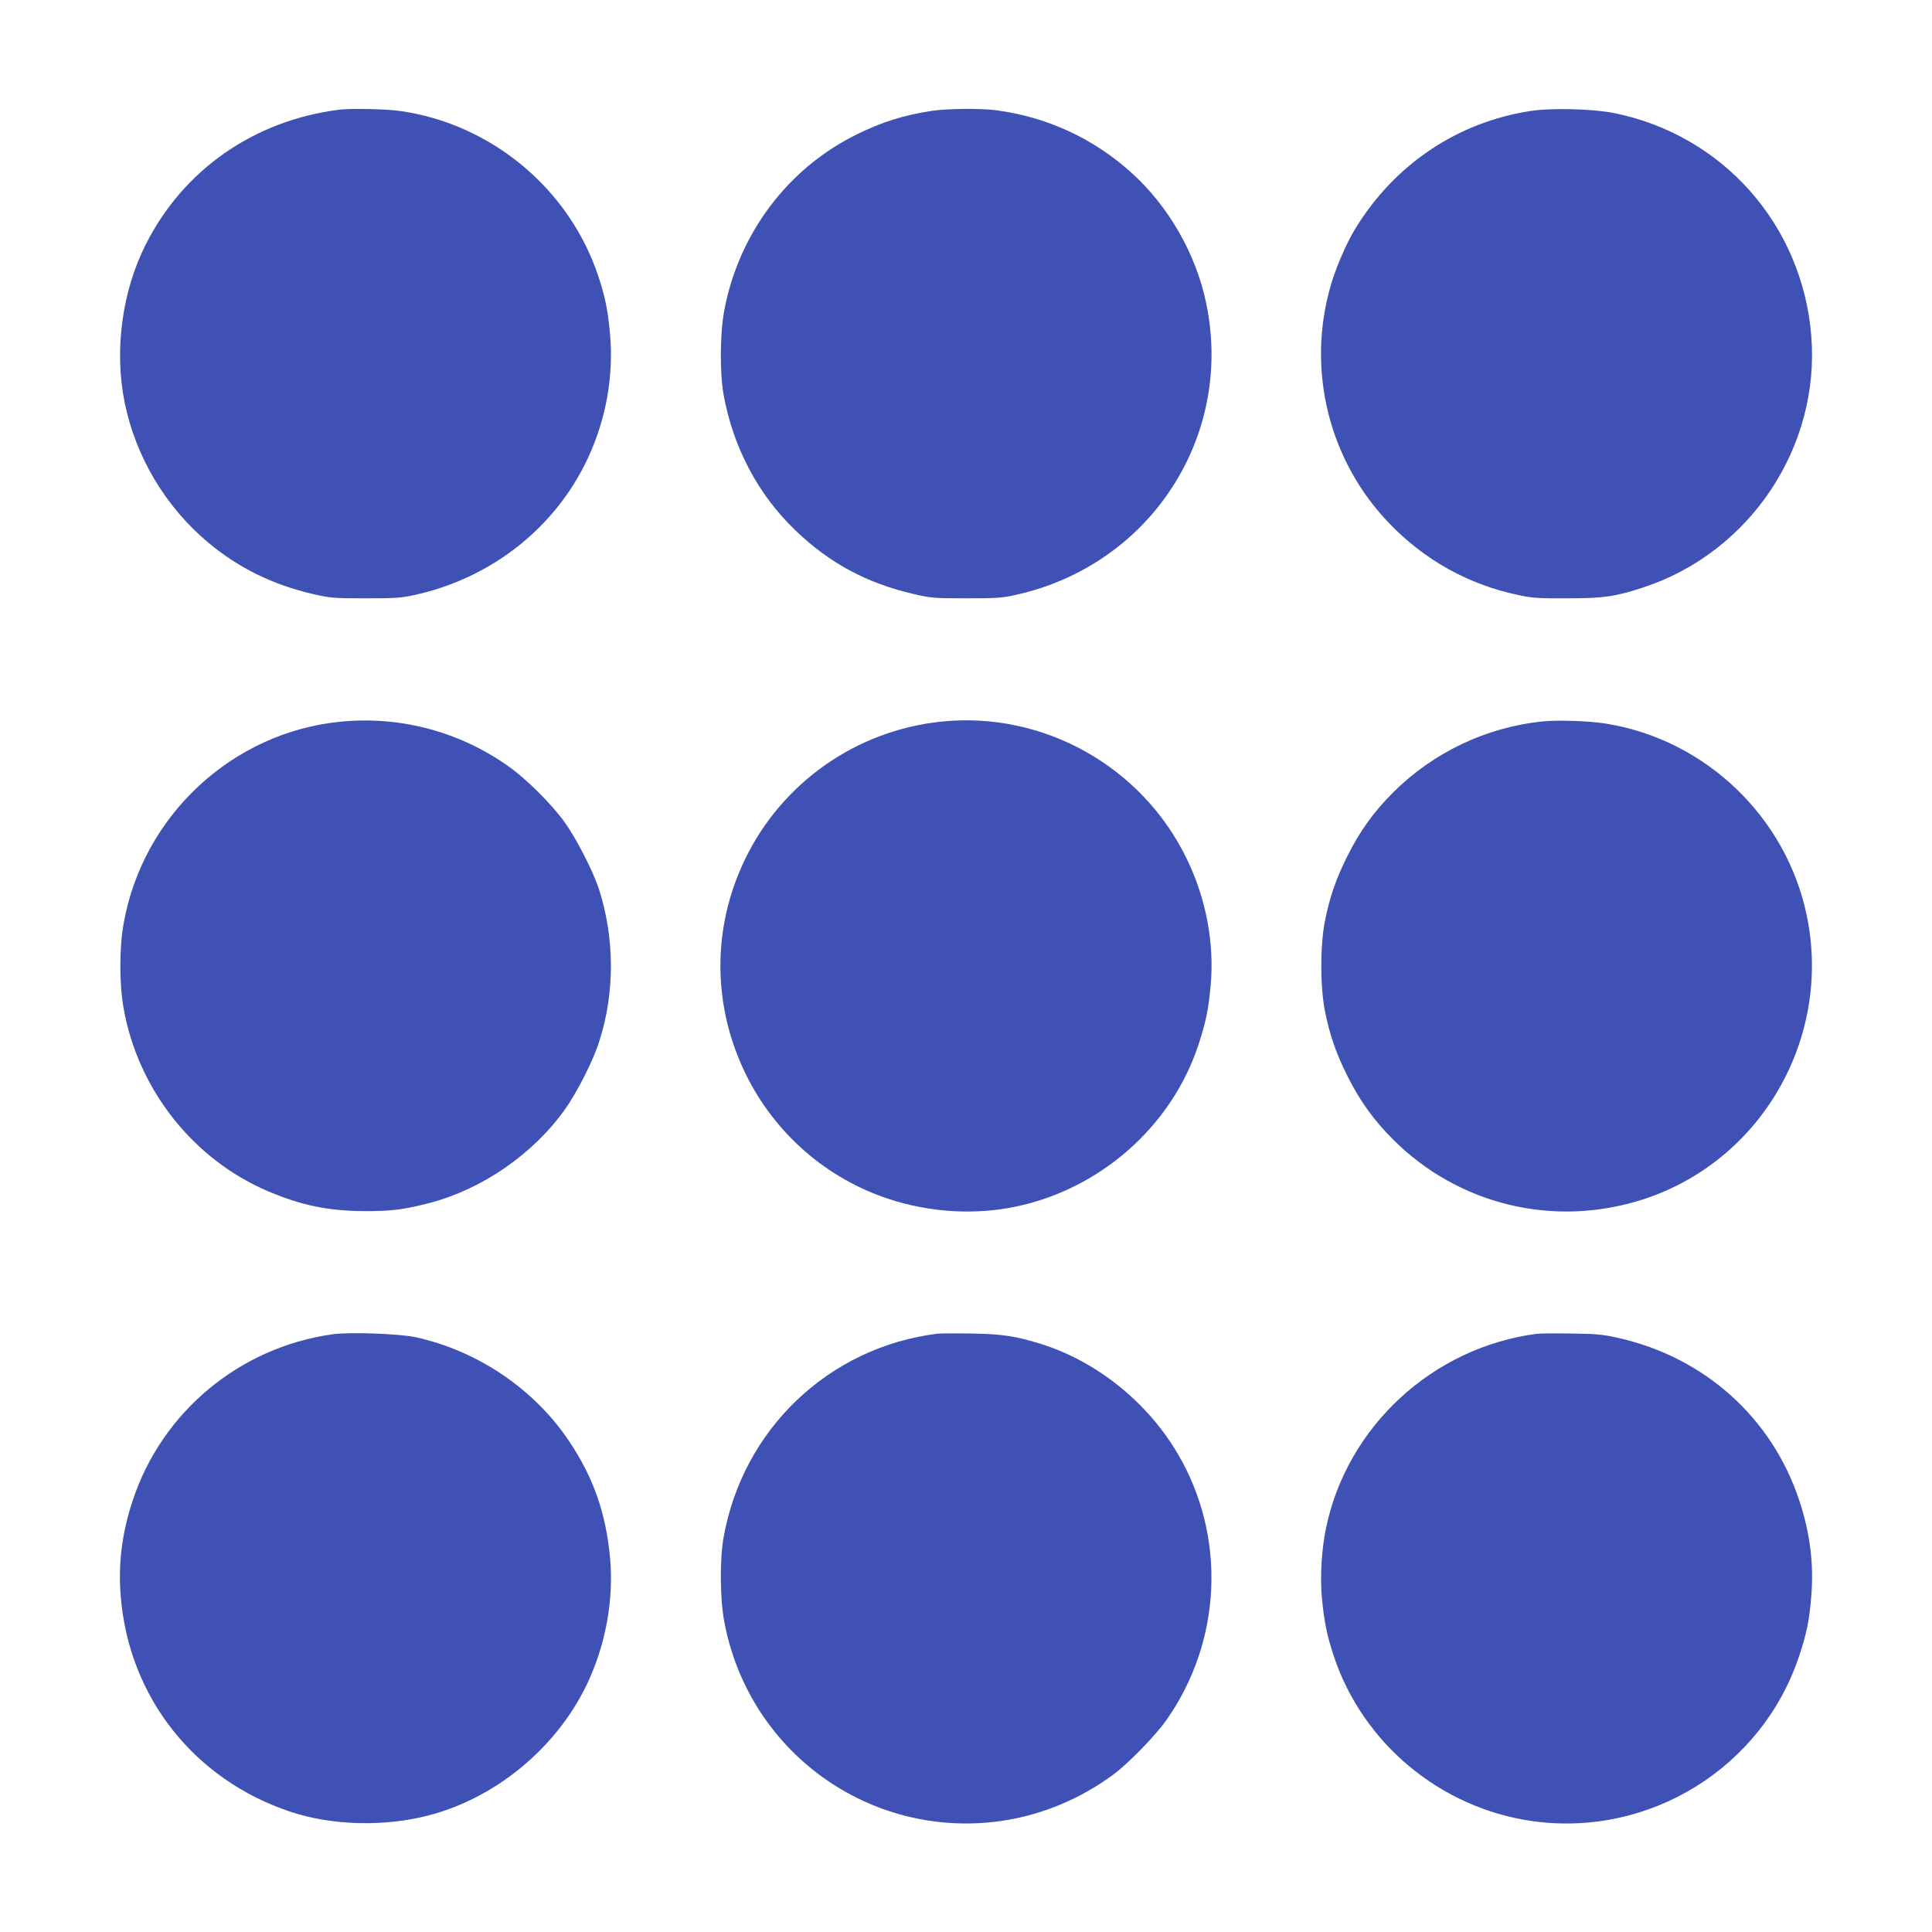 <?xml version="1.0" standalone="no"?>
<!DOCTYPE svg PUBLIC "-//W3C//DTD SVG 20010904//EN"
 "http://www.w3.org/TR/2001/REC-SVG-20010904/DTD/svg10.dtd">
<svg version="1.0" xmlns="http://www.w3.org/2000/svg"
 width="1280pt" height="1280pt" viewBox="0 0 1280 1280"
 preserveAspectRatio="xMidYMid meet">
<g transform="translate(0,1280) scale(0.1,-0.1)"
fill="#3f51b5" stroke="none">
<path d="M2245 12073 c-563 -72 -1031 -398 -1280 -894 -157 -311 -209 -703
-139 -1046 72 -358 272 -693 554 -928 201 -168 427 -279 695 -341 113 -26 134
-28 345 -28 196 0 238 2 326 22 510 111 935 447 1149 907 120 257 171 543 147
817 -14 160 -32 249 -78 388 -192 579 -709 1010 -1315 1095 -99 13 -325 18
-404 8z"/>
<path d="M6170 12065 c-182 -28 -327 -73 -495 -156 -458 -226 -782 -659 -877
-1168 -28 -152 -30 -408 -4 -556 63 -349 229 -663 477 -900 228 -218 470 -348
784 -421 113 -26 134 -28 345 -28 196 0 238 2 326 22 894 195 1453 1053 1264
1939 -68 323 -248 636 -492 857 -253 229 -560 371 -901 416 -104 13 -321 11
-427 -5z"/>
<path d="M10142 12065 c-486 -74 -903 -354 -1164 -782 -58 -94 -128 -257 -162
-376 -161 -557 -13 -1158 388 -1574 234 -244 526 -406 854 -475 93 -20 135
-23 327 -22 242 0 320 12 508 74 704 234 1167 931 1107 1667 -60 735 -587
1329 -1307 1474 -139 28 -414 35 -551 14z"/>
<path d="M2260 8019 c-720 -69 -1315 -622 -1441 -1339 -29 -159 -29 -401 0
-560 95 -539 463 -1004 961 -1214 220 -93 396 -129 640 -130 178 0 255 10 426
54 350 92 685 323 897 620 81 114 186 321 226 447 106 326 104 692 -3 1019
-39 116 -146 325 -223 434 -87 121 -252 286 -373 372 -323 230 -716 335 -1110
297z"/>
<path d="M6235 8019 c-563 -59 -1055 -405 -1300 -914 -218 -453 -216 -966 5
-1420 193 -394 535 -693 950 -829 270 -89 569 -107 840 -50 561 117 1031 532
1209 1069 50 152 68 238 82 398 25 278 -30 570 -156 832 -296 617 -953 985
-1630 914z"/>
<path d="M10215 8020 c-373 -40 -720 -206 -985 -470 -131 -131 -221 -257 -305
-425 -74 -149 -115 -267 -147 -427 -32 -162 -32 -434 0 -596 32 -160 73 -278
147 -427 84 -168 174 -294 305 -425 434 -433 1063 -585 1650 -398 787 251
1260 1069 1090 1884 -136 651 -669 1162 -1325 1269 -114 19 -327 26 -430 15z"/>
<path d="M2203 3960 c-615 -86 -1129 -513 -1323 -1099 -72 -216 -98 -423 -80
-638 54 -667 487 -1215 1126 -1427 272 -90 615 -100 908 -25 447 114 850 446
1052 865 126 262 181 562 156 841 -27 296 -110 533 -269 771 -231 348 -608
603 -1021 693 -109 23 -437 35 -549 19z"/>
<path d="M6210 3964 c-719 -90 -1288 -632 -1416 -1349 -26 -148 -24 -404 4
-556 160 -865 963 -1445 1831 -1324 267 38 525 144 747 308 99 73 279 258 351
360 370 525 399 1219 75 1767 -201 341 -535 609 -902 725 -170 53 -261 67
-465 70 -104 2 -206 1 -225 -1z"/>
<path d="M10180 3963 c-686 -90 -1253 -611 -1394 -1283 -30 -141 -41 -325 -28
-467 15 -157 33 -246 78 -383 192 -580 706 -1008 1314 -1095 776 -110 1524
352 1770 1094 49 146 68 239 80 394 18 216 -8 422 -80 638 -181 545 -625 945
-1195 1074 -105 24 -144 28 -315 30 -107 2 -211 1 -230 -2z"/>
</g>
</svg>
